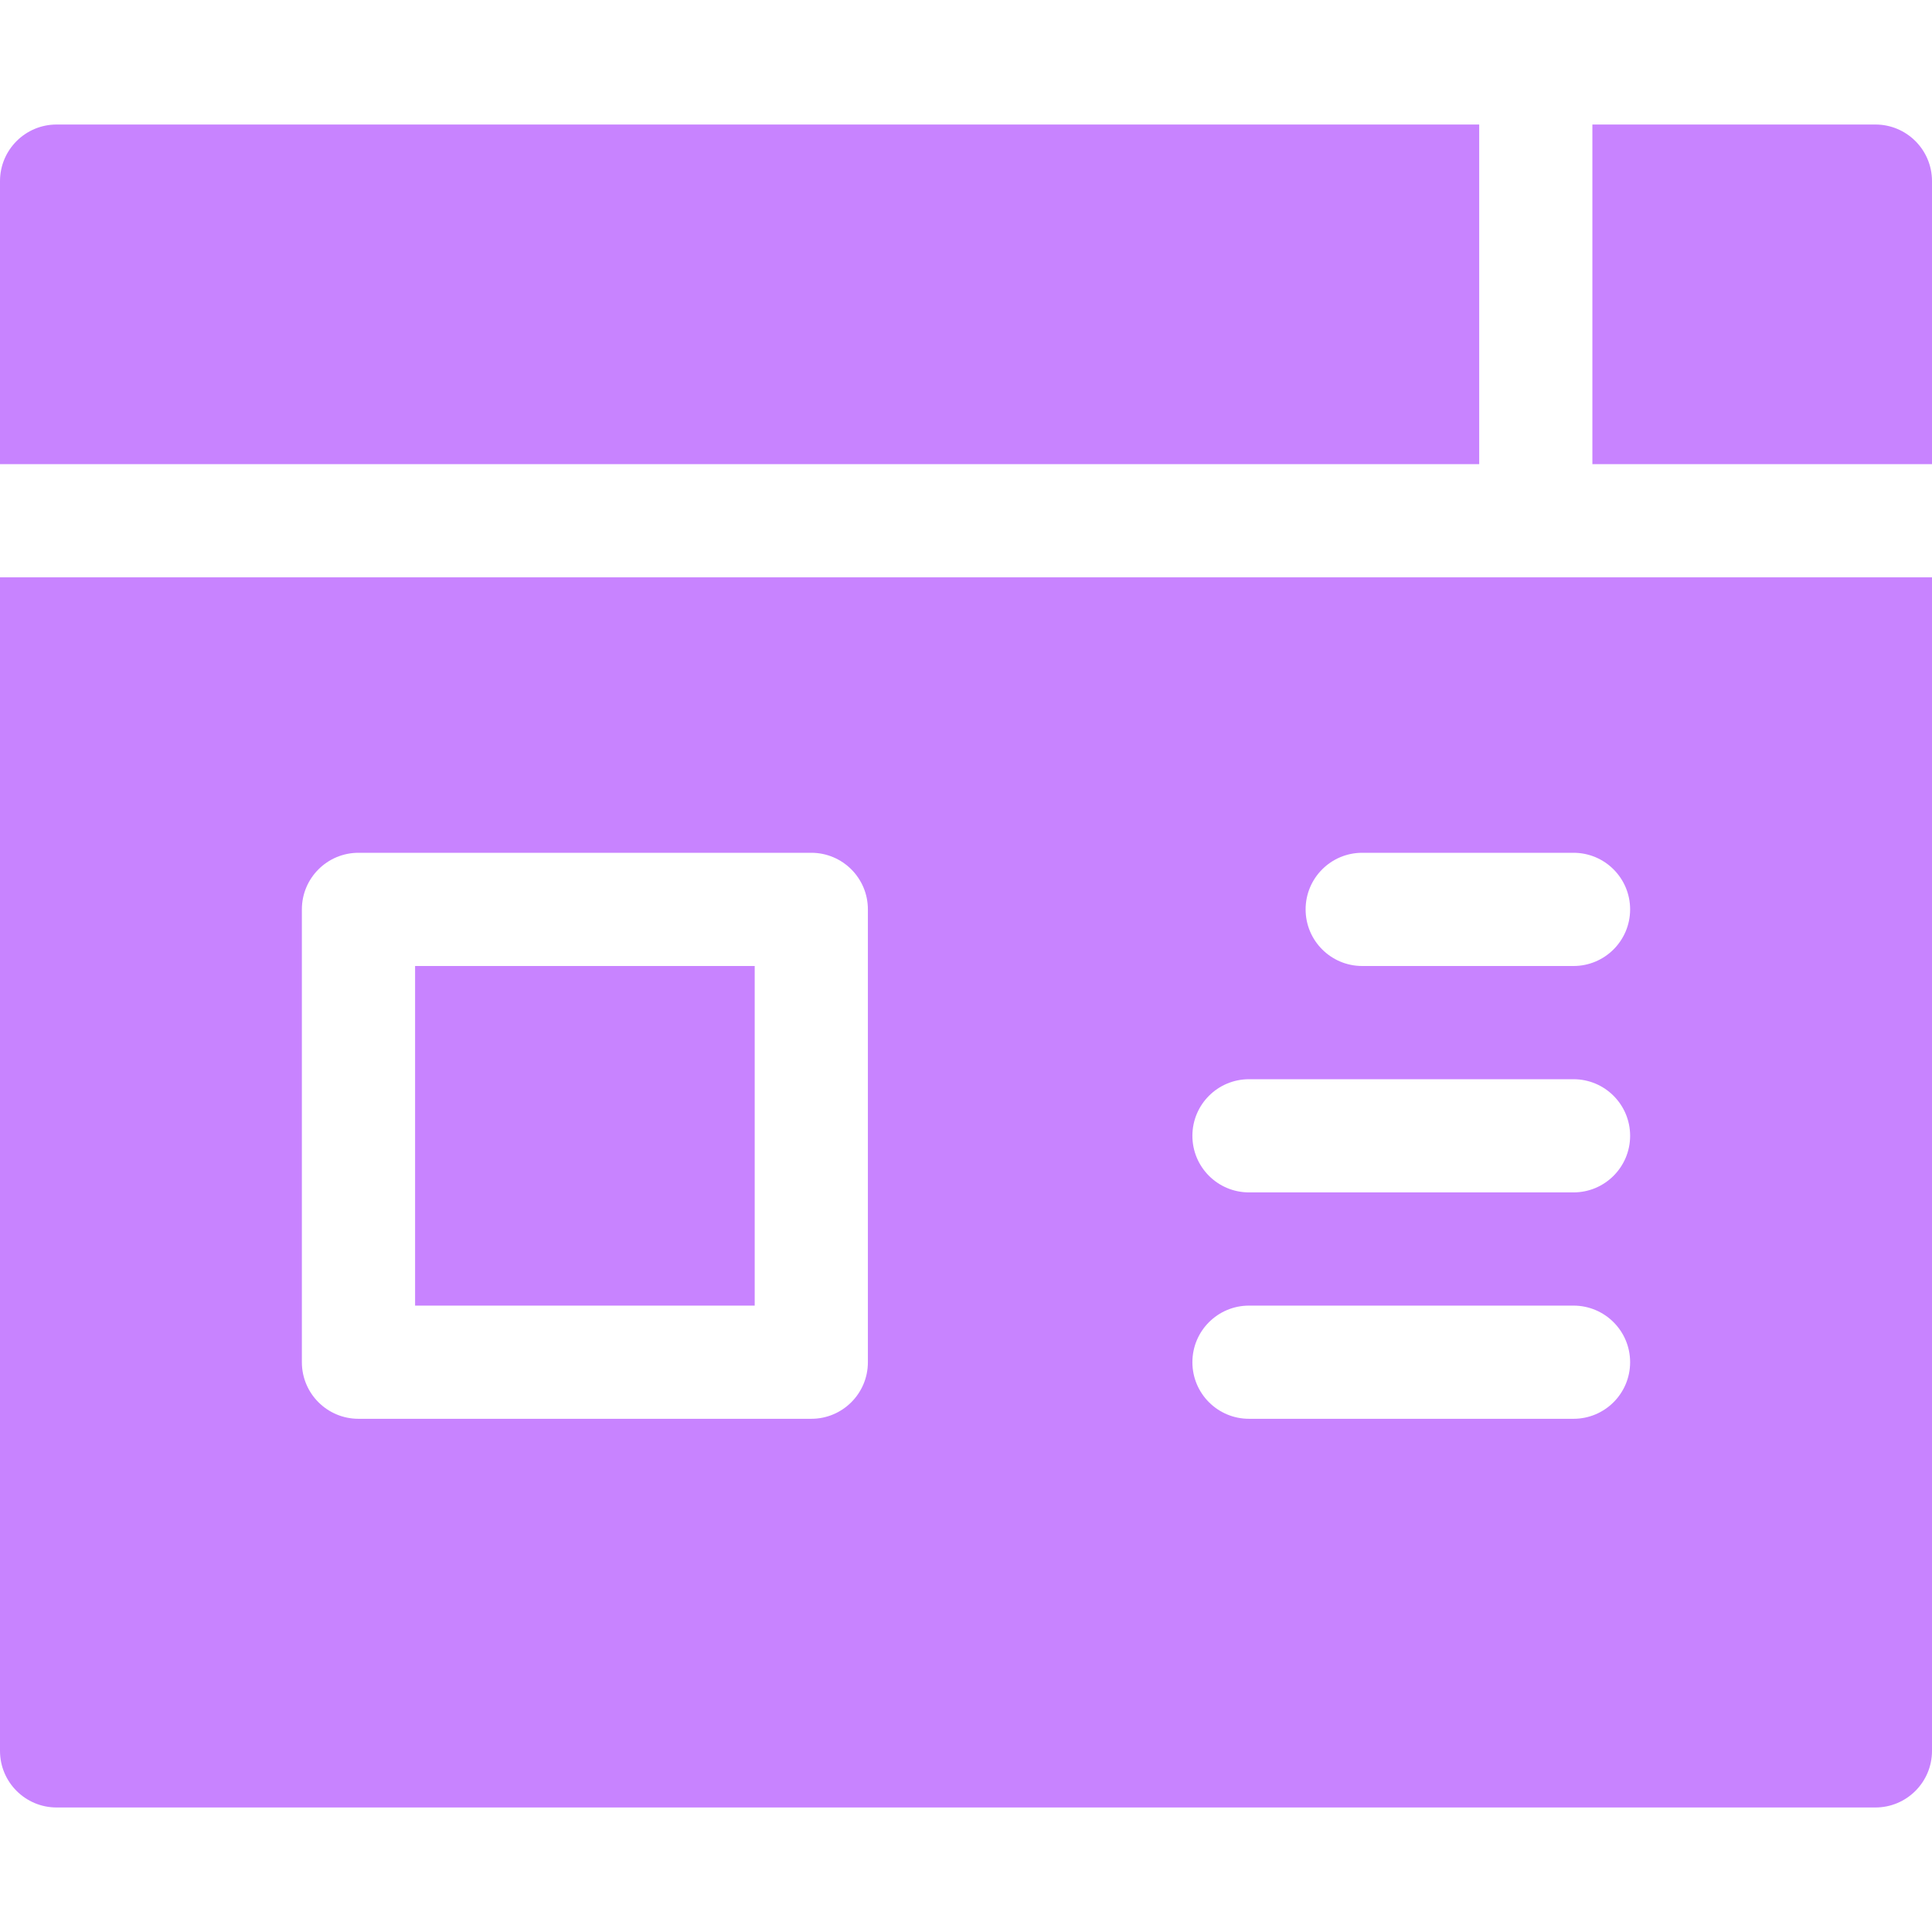 <svg width="60" height="60" viewBox="0 0 60 60" fill="none" xmlns="http://www.w3.org/2000/svg">
<path d="M58.242 3.867H49.453V14.414H60V5.625C60 4.654 59.213 3.867 58.242 3.867Z" fill="#C883FF"/>
<path d="M45.938 3.867H1.758C0.787 3.867 0 4.654 0 5.625V14.414H45.938V3.867Z" fill="#C883FF"/>
<path d="M12.891 30H23.438V40.547H12.891V30Z" fill="#C883FF"/>
<path d="M0 54.375C0 55.346 0.787 56.133 1.758 56.133H58.242C59.213 56.133 60 55.346 60 54.375V17.93H0V54.375ZM42.305 26.484H48.867C49.838 26.484 50.625 27.271 50.625 28.242C50.625 29.213 49.838 30 48.867 30H42.305C41.334 30 40.547 29.213 40.547 28.242C40.547 27.271 41.334 26.484 42.305 26.484ZM38.789 33.516H48.867C49.838 33.516 50.625 34.303 50.625 35.273C50.625 36.244 49.838 37.031 48.867 37.031H38.789C37.818 37.031 37.031 36.244 37.031 35.273C37.031 34.303 37.818 33.516 38.789 33.516ZM38.789 40.547H48.867C49.838 40.547 50.625 41.334 50.625 42.305C50.625 43.276 49.838 44.062 48.867 44.062H38.789C37.818 44.062 37.031 43.276 37.031 42.305C37.031 41.334 37.818 40.547 38.789 40.547ZM9.375 28.242C9.375 27.271 10.162 26.484 11.133 26.484H25.195C26.166 26.484 26.953 27.271 26.953 28.242V42.305C26.953 43.276 26.166 44.062 25.195 44.062H11.133C10.162 44.062 9.375 43.276 9.375 42.305V28.242Z" fill="#C883FF"/>
</svg>
